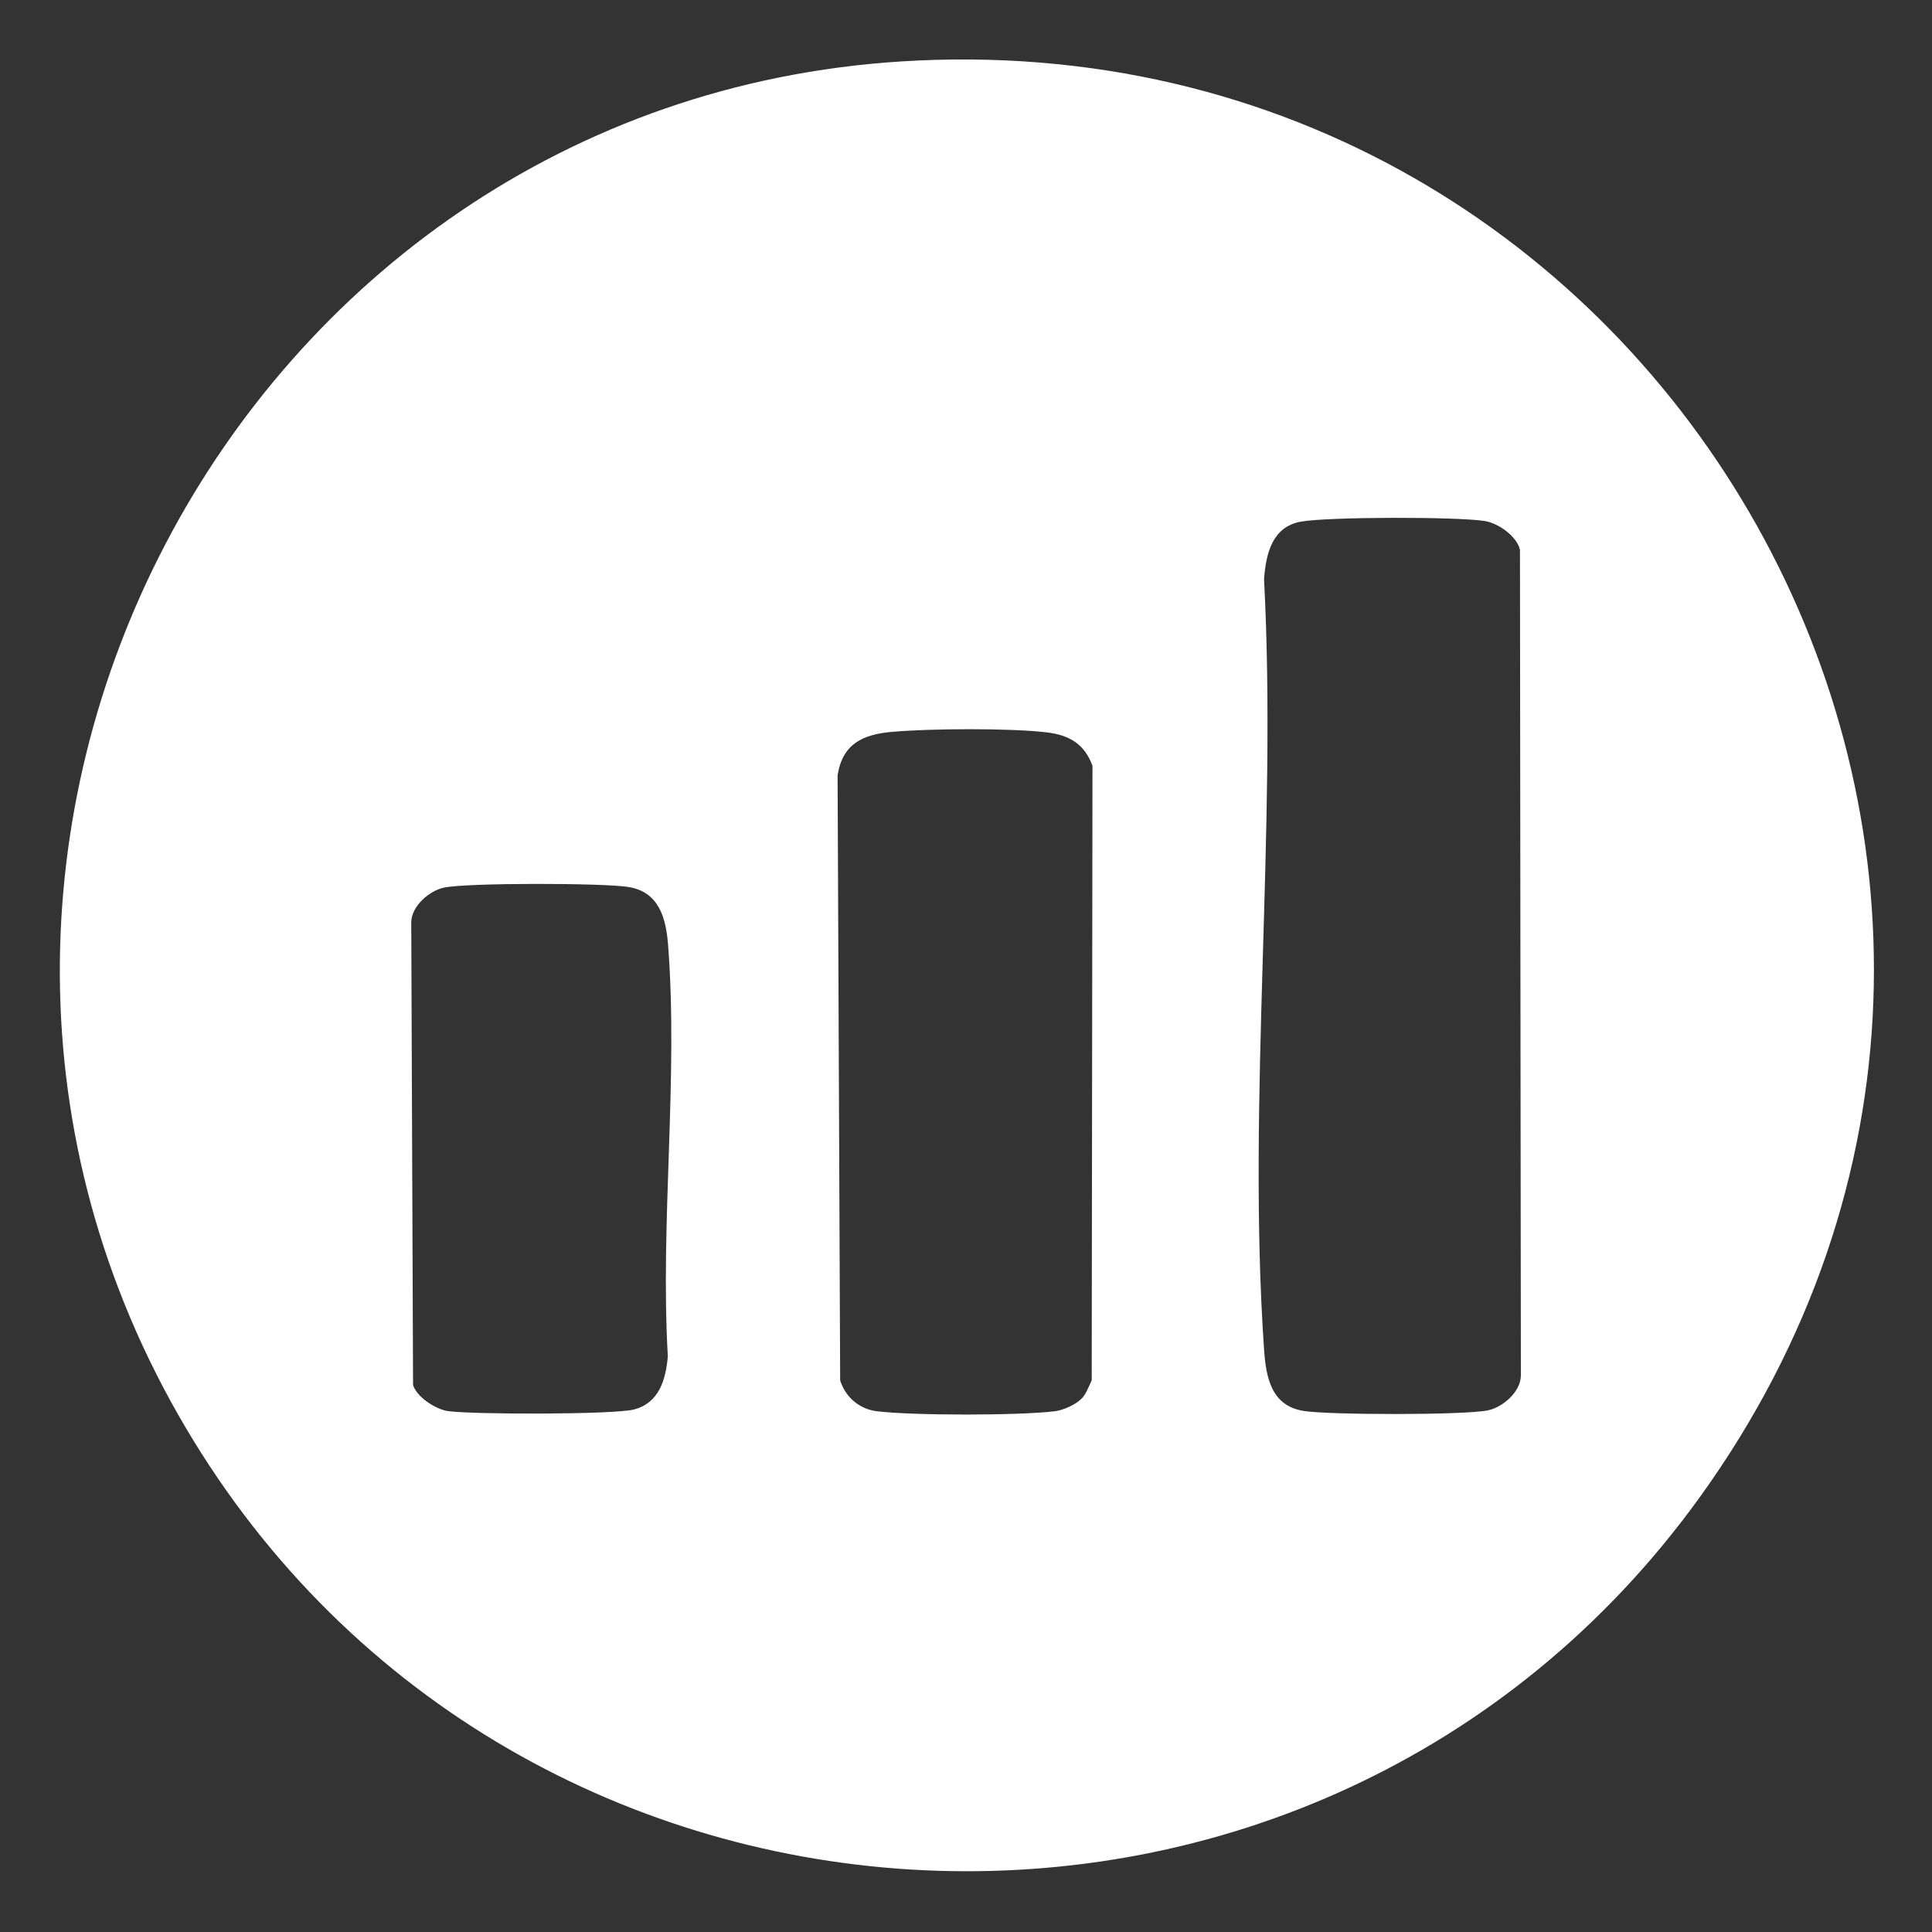 <?xml version="1.0" encoding="UTF-8"?>
<svg id="Layer_1" data-name="Layer 1" xmlns="http://www.w3.org/2000/svg" viewBox="0 0 150 150">
  <rect x="0" y="0" width="150" height="150" fill="#333333" stroke="none"/>
  <defs>
    <style>
      .cls-1 {
        fill: #fff;
      }
    </style>
  </defs>
  <path class="cls-1" d="M69.96,4.77c59.51-3.77,97.1,62.87,61.99,111.5-29.59,40.98-91.88,37.99-117.54-5.44C-12.05,66.04,18.19,8.05,69.96,4.77ZM101,40.5c-2.23.4-2.71,2.49-2.86,4.46,1.03,19.53-1.33,40.41,0,59.79.15,2.17.54,4.41,3.11,4.8,1.99.31,12.41.33,14.27-.05,1.14-.23,2.56-1.44,2.56-2.71l-.07-64.1c-.24-1.07-1.7-2.08-2.74-2.24-2.17-.34-12.15-.33-14.27.05ZM83.98,108.59c.35-.37.56-.96.78-1.42l.06-47.71c-.62-1.71-1.81-2.39-3.56-2.6-2.88-.34-9.05-.3-11.99-.04-2.28.2-3.85.92-4.24,3.37l.2,46.98c.4,1.29,1.48,2.24,2.87,2.4,2.79.34,10.99.34,13.79,0,.67-.08,1.64-.52,2.09-.99ZM34.49,68.91c-1.14.23-2.56,1.44-2.56,2.71l.14,35.91c.28.93,1.73,1.87,2.67,2.02,1.83.28,12.92.29,14.49-.12,1.95-.51,2.46-2.32,2.62-4.12-.6-10.37.82-21.68.02-31.94-.16-2.09-.7-4.14-3.11-4.51-1.99-.31-12.41-.33-14.27.05Z"/>
</svg>